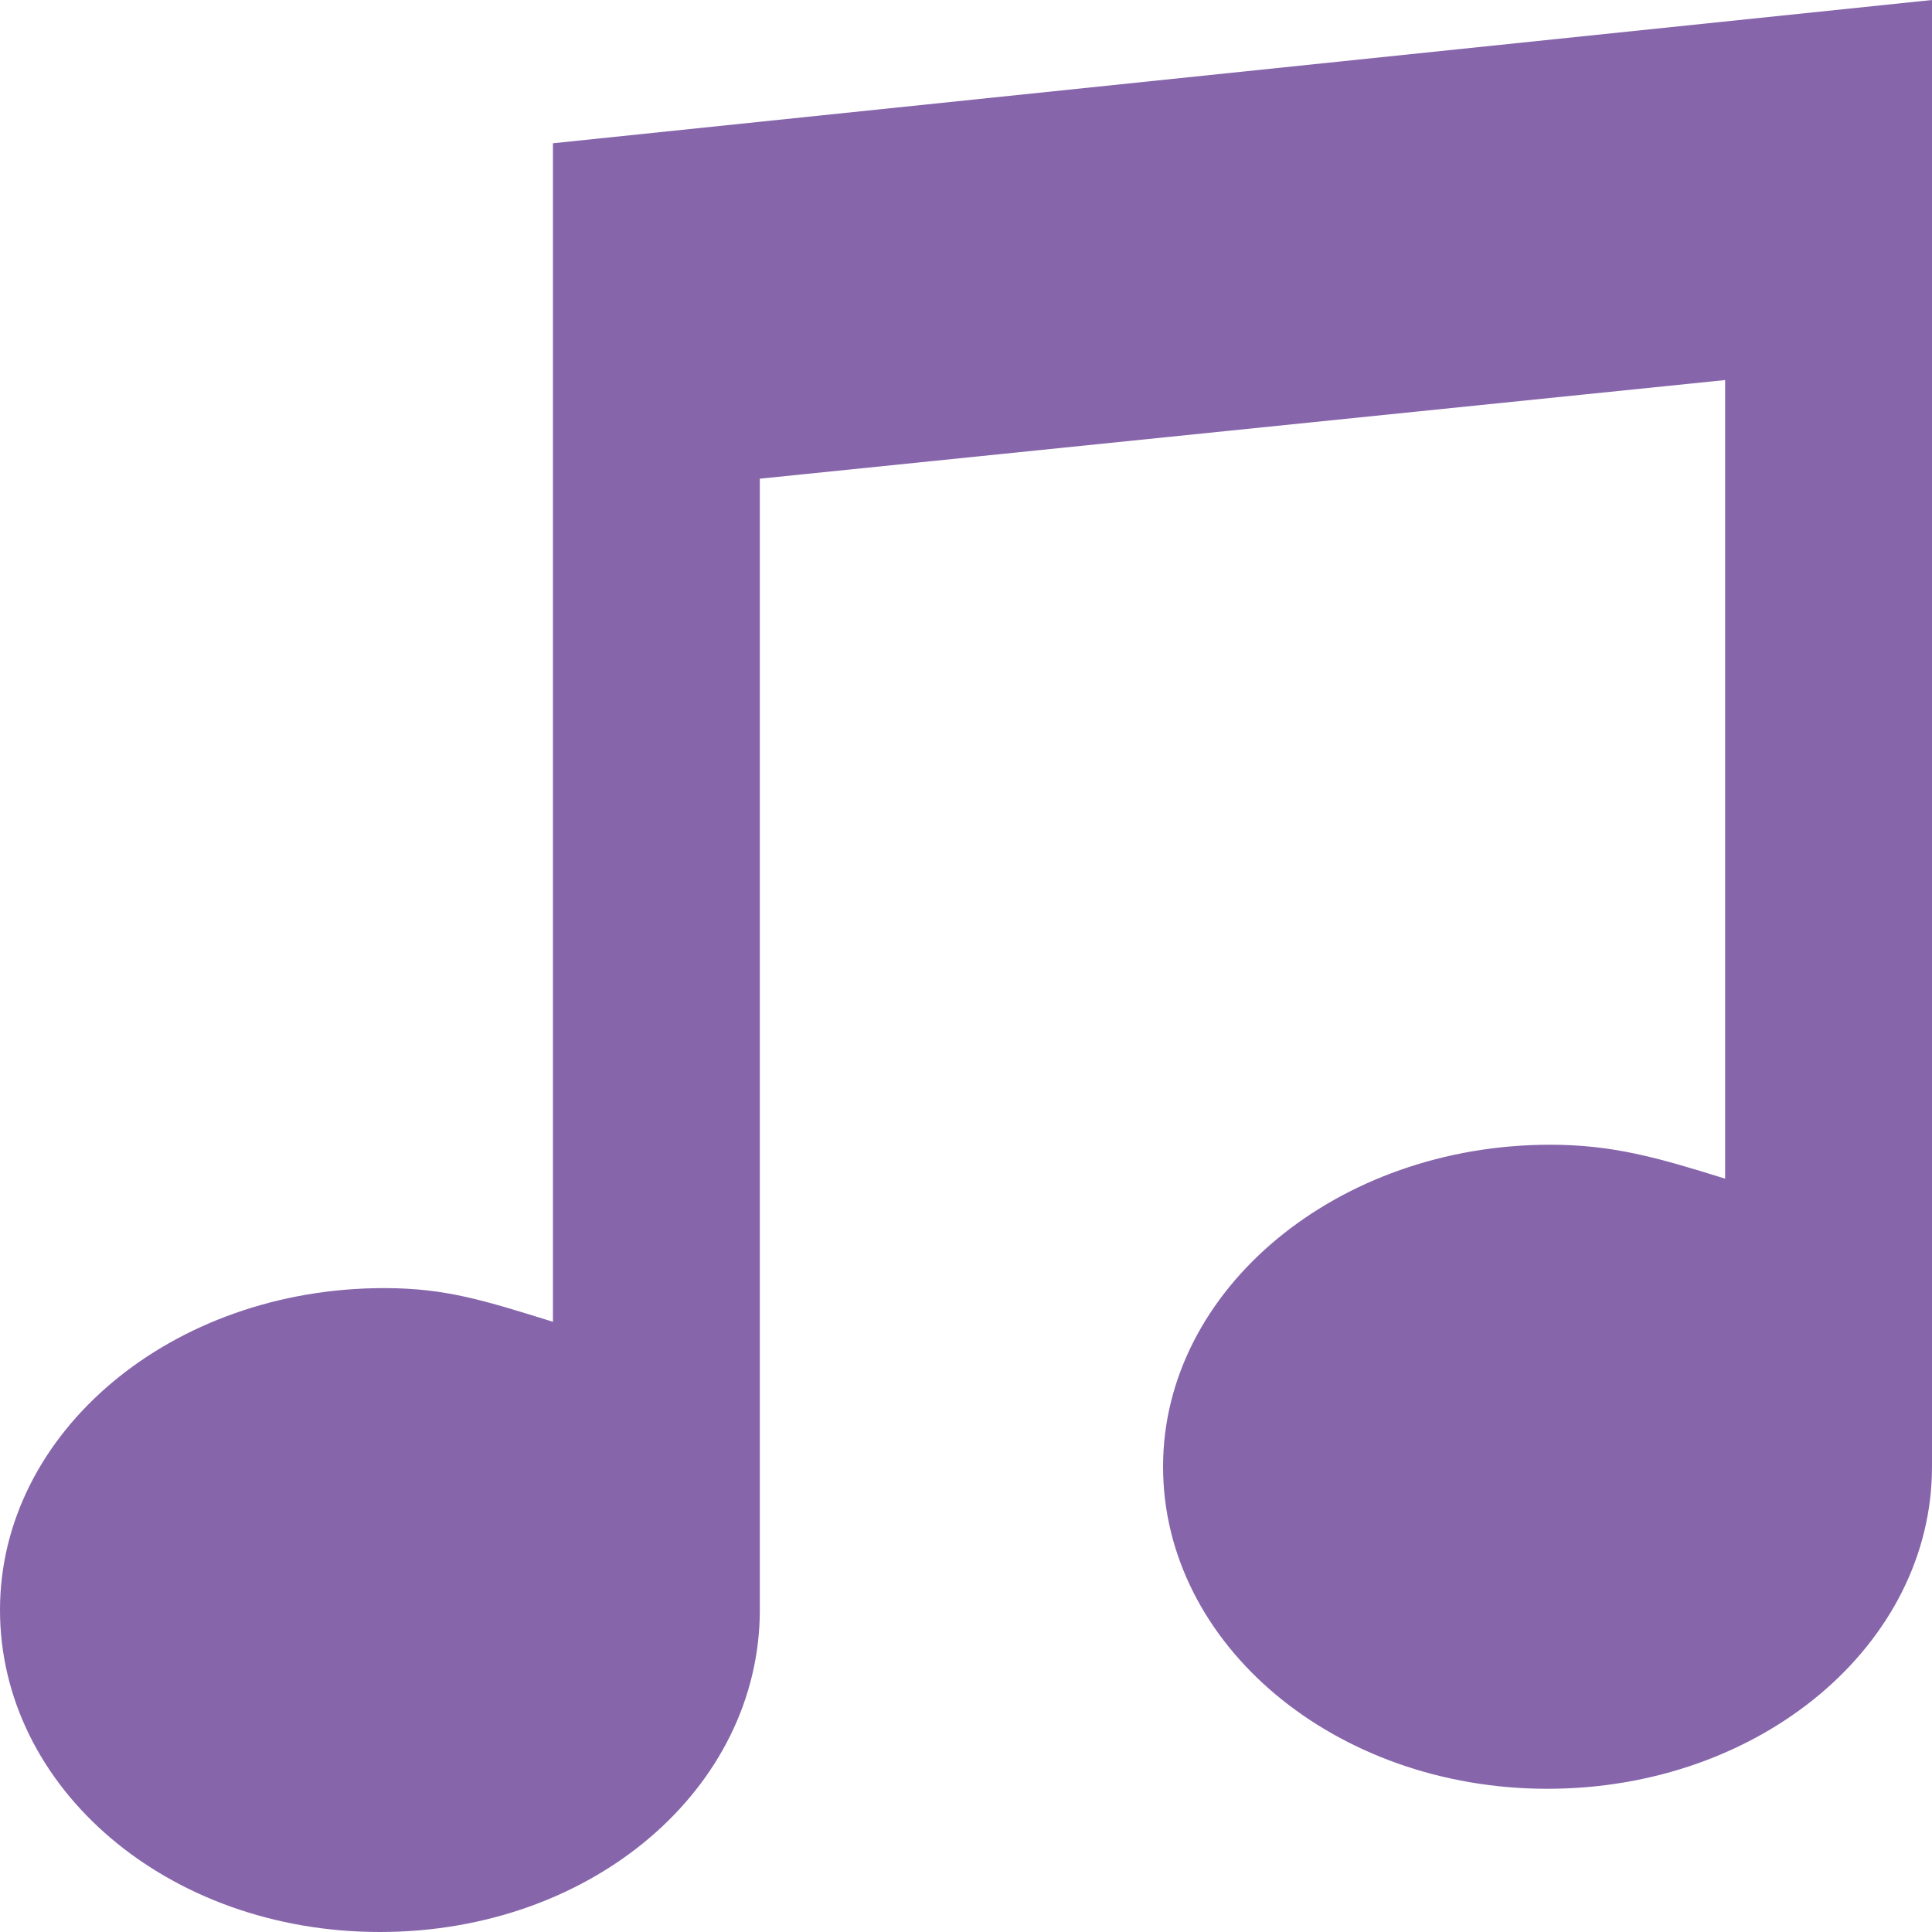 <?xml version="1.0" encoding="UTF-8"?>
<svg width="39px" height="39px" viewBox="0 0 39 39" version="1.1" xmlns="http://www.w3.org/2000/svg" xmlns:xlink="http://www.w3.org/1999/xlink">
    <defs></defs>
    <g id="Stils" stroke="none" stroke-width="1" fill="none" fill-rule="evenodd">
        <g transform="translate(-447, -1279)" id="audio" fill="#8665AB">
            <path d="M458.162,1281.892 L458.162,1305.682 C456.769,1305.25 455.997,1305.002 454.754,1305.002 C450.464,1305.002 447,1307.91 447,1311.498 C447,1315.089 450.379,1318 454.667,1318 C458.97,1318 462.338,1315.089 462.338,1311.498 L462.338,1288.663 L481.824,1286.672 L481.824,1302.793 C480.431,1302.357 479.537,1302.108 478.292,1302.108 C474.003,1302.108 470.478,1305.019 470.478,1308.607 C470.478,1312.198 473.949,1315.109 478.236,1315.109 C482.54,1315.109 486,1312.198 486,1308.607 L486,1279 L458.162,1281.892 Z"></path>
        </g>
    </g>
</svg>